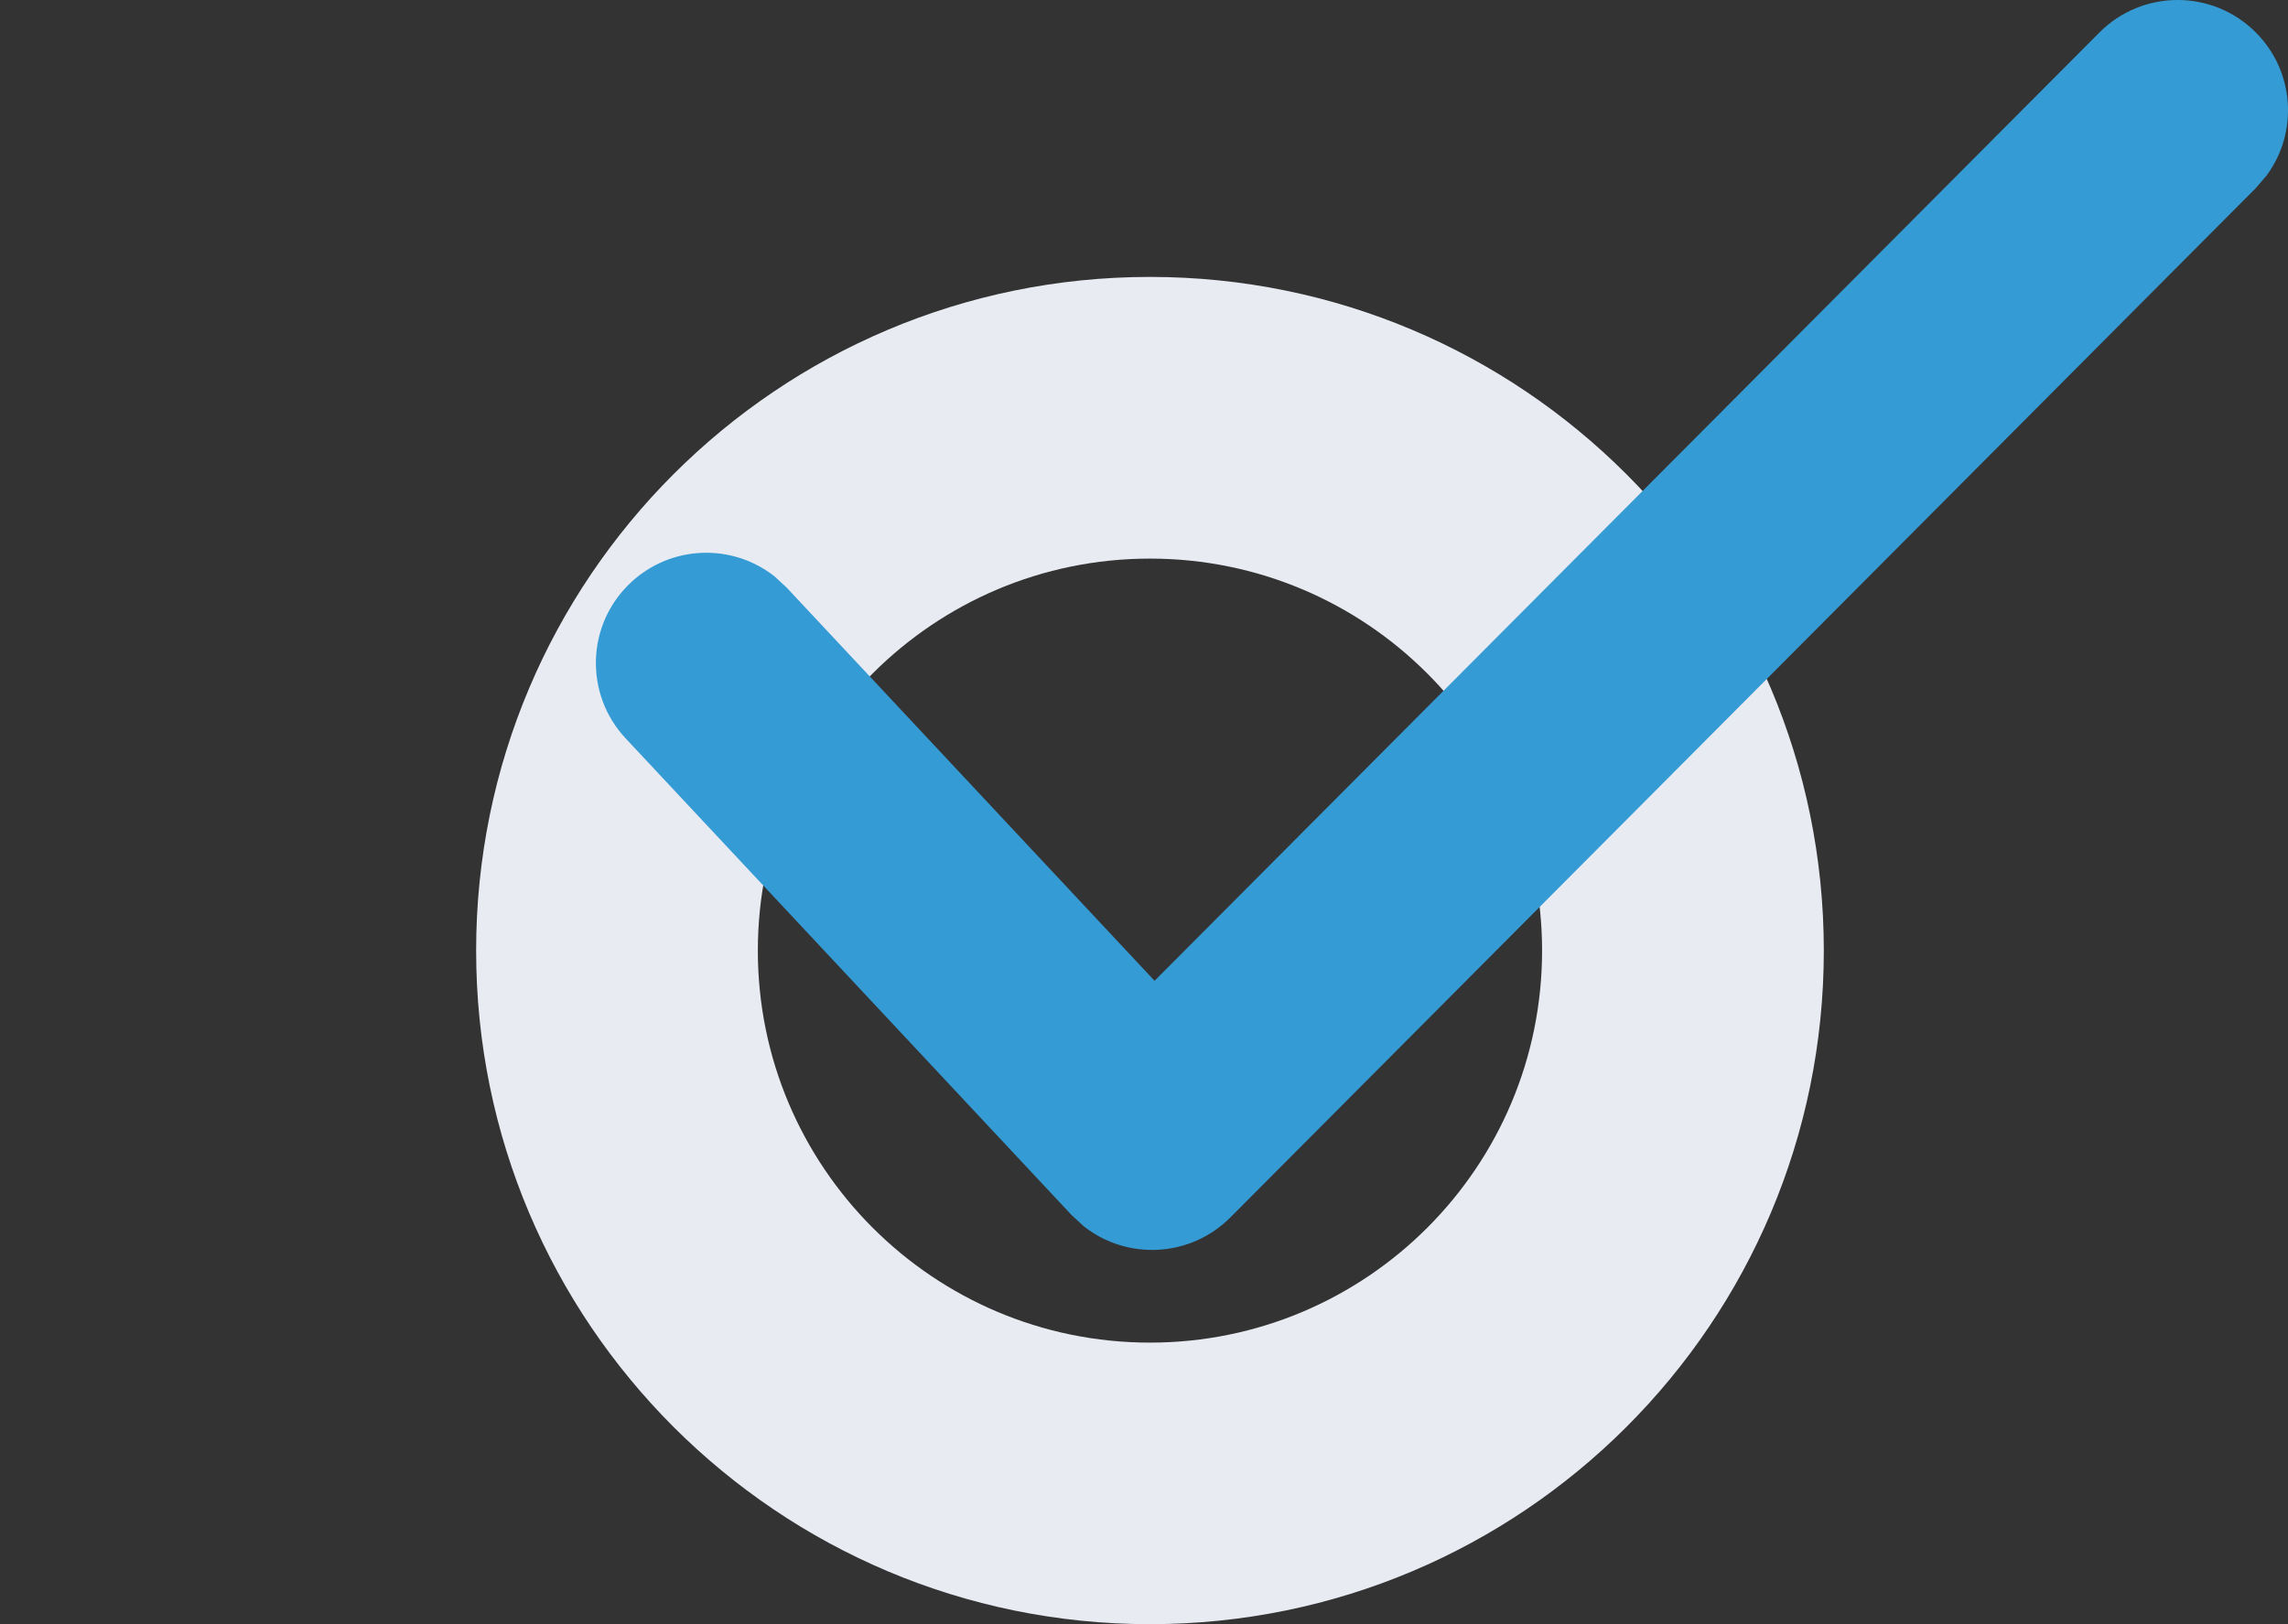 <svg xmlns="http://www.w3.org/2000/svg" xmlns:xlink="http://www.w3.org/1999/xlink" id="Layer_1" x="0px" y="0px" width="75.834px" height="53.85px" viewBox="0 0 75.834 53.85" xml:space="preserve"><rect x="0" y="0" width="75.834" height="53.85" fill="#333333" stroke="none"/><g id="&#xE2;_x9C__x85__Checked_1_">	<path id="Ellipse_5_1_" fill="#E9EBF3" d="M38.115,53.848c12.336,0,22.334-9.996,22.334-22.332  c0-12.334-9.998-22.335-22.334-22.335c-12.335,0-22.334,10-22.334,22.335C15.781,43.85,25.78,53.848,38.115,53.848z M38.115,18.52  c7.178,0,12.996,5.819,12.996,12.997c0,7.176-5.818,12.996-12.996,12.996c-7.177,0-12.997-5.82-12.997-12.996  C25.118,24.339,30.938,18.52,38.115,18.52z"></path>	<path id="Path_1_" fill="#359BD4" d="M69.584,1.077c1.426-1.431,3.74-1.438,5.172-0.012c1.303,1.294,1.426,3.325,0.365,4.759  l-0.354,0.412l-33.99,34.129c-1.329,1.332-3.422,1.422-4.854,0.293l-0.409-0.377L20.736,24.48c-1.379-1.477-1.302-3.79,0.174-5.168  c1.342-1.254,3.376-1.304,4.772-0.194l0.396,0.368l12.189,13.031L69.584,1.077z"></path></g></svg>